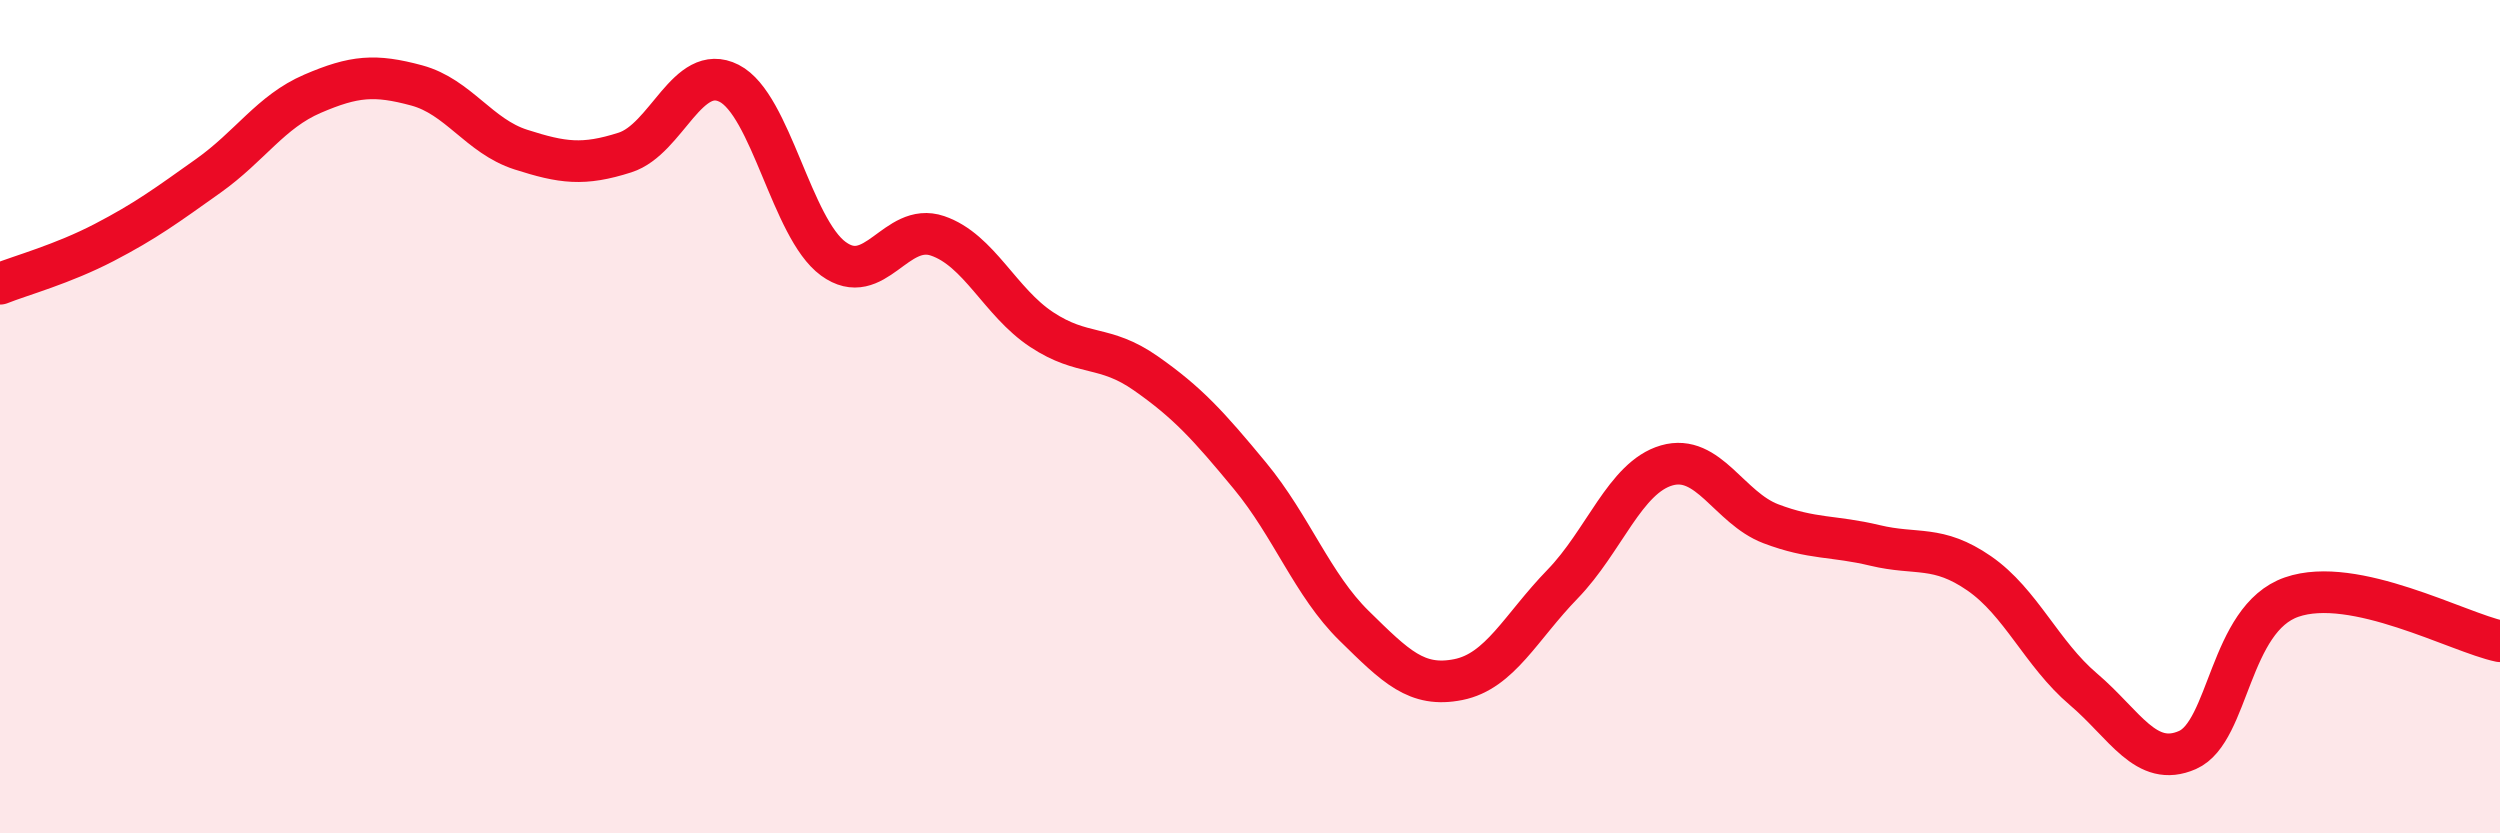 
    <svg width="60" height="20" viewBox="0 0 60 20" xmlns="http://www.w3.org/2000/svg">
      <path
        d="M 0,6.81 C 0.5,6.61 1.5,6.34 2.5,5.82 C 3.5,5.3 4,4.93 5,4.22 C 6,3.51 6.5,2.68 7.5,2.25 C 8.5,1.82 9,1.78 10,2.05 C 11,2.32 11.5,3.27 12.5,3.59 C 13.5,3.91 14,3.98 15,3.66 C 16,3.34 16.5,1.49 17.5,2 C 18.5,2.51 19,5.48 20,6.21 C 21,6.94 21.5,5.32 22.5,5.66 C 23.5,6 24,7.25 25,7.91 C 26,8.57 26.5,8.26 27.5,8.96 C 28.5,9.66 29,10.21 30,11.42 C 31,12.63 31.5,14.04 32.5,15.02 C 33.5,16 34,16.51 35,16.31 C 36,16.11 36.5,15.05 37.5,14.02 C 38.5,12.99 39,11.46 40,11.17 C 41,10.88 41.5,12.19 42.5,12.57 C 43.5,12.95 44,12.85 45,13.09 C 46,13.33 46.5,13.07 47.5,13.76 C 48.5,14.45 49,15.69 50,16.54 C 51,17.39 51.5,18.44 52.5,18 C 53.5,17.56 53.5,14.85 55,14.33 C 56.5,13.81 59,15.18 60,15.39L60 20L0 20Z"
        fill="#EB0A25"
        opacity="0.1"
        stroke-linecap="round"
        stroke-linejoin="round"
      />
      <path
        d="M 0,6.81 C 0.5,6.61 1.5,6.34 2.5,5.82 C 3.5,5.3 4,4.93 5,4.22 C 6,3.51 6.5,2.68 7.5,2.25 C 8.5,1.82 9,1.78 10,2.05 C 11,2.32 11.5,3.27 12.5,3.59 C 13.5,3.91 14,3.98 15,3.66 C 16,3.34 16.5,1.49 17.5,2 C 18.5,2.51 19,5.48 20,6.21 C 21,6.94 21.5,5.32 22.5,5.66 C 23.5,6 24,7.25 25,7.91 C 26,8.57 26.5,8.26 27.5,8.96 C 28.5,9.66 29,10.21 30,11.42 C 31,12.63 31.5,14.04 32.5,15.02 C 33.5,16 34,16.51 35,16.31 C 36,16.11 36.5,15.05 37.5,14.02 C 38.5,12.99 39,11.46 40,11.17 C 41,10.88 41.5,12.19 42.5,12.57 C 43.5,12.95 44,12.85 45,13.09 C 46,13.33 46.5,13.07 47.5,13.76 C 48.5,14.45 49,15.69 50,16.54 C 51,17.39 51.5,18.44 52.5,18 C 53.5,17.56 53.5,14.85 55,14.33 C 56.5,13.81 59,15.18 60,15.39"
        stroke="#EB0A25"
        stroke-width="1"
        fill="none"
        stroke-linecap="round"
        stroke-linejoin="round"
      />
    </svg>
  
